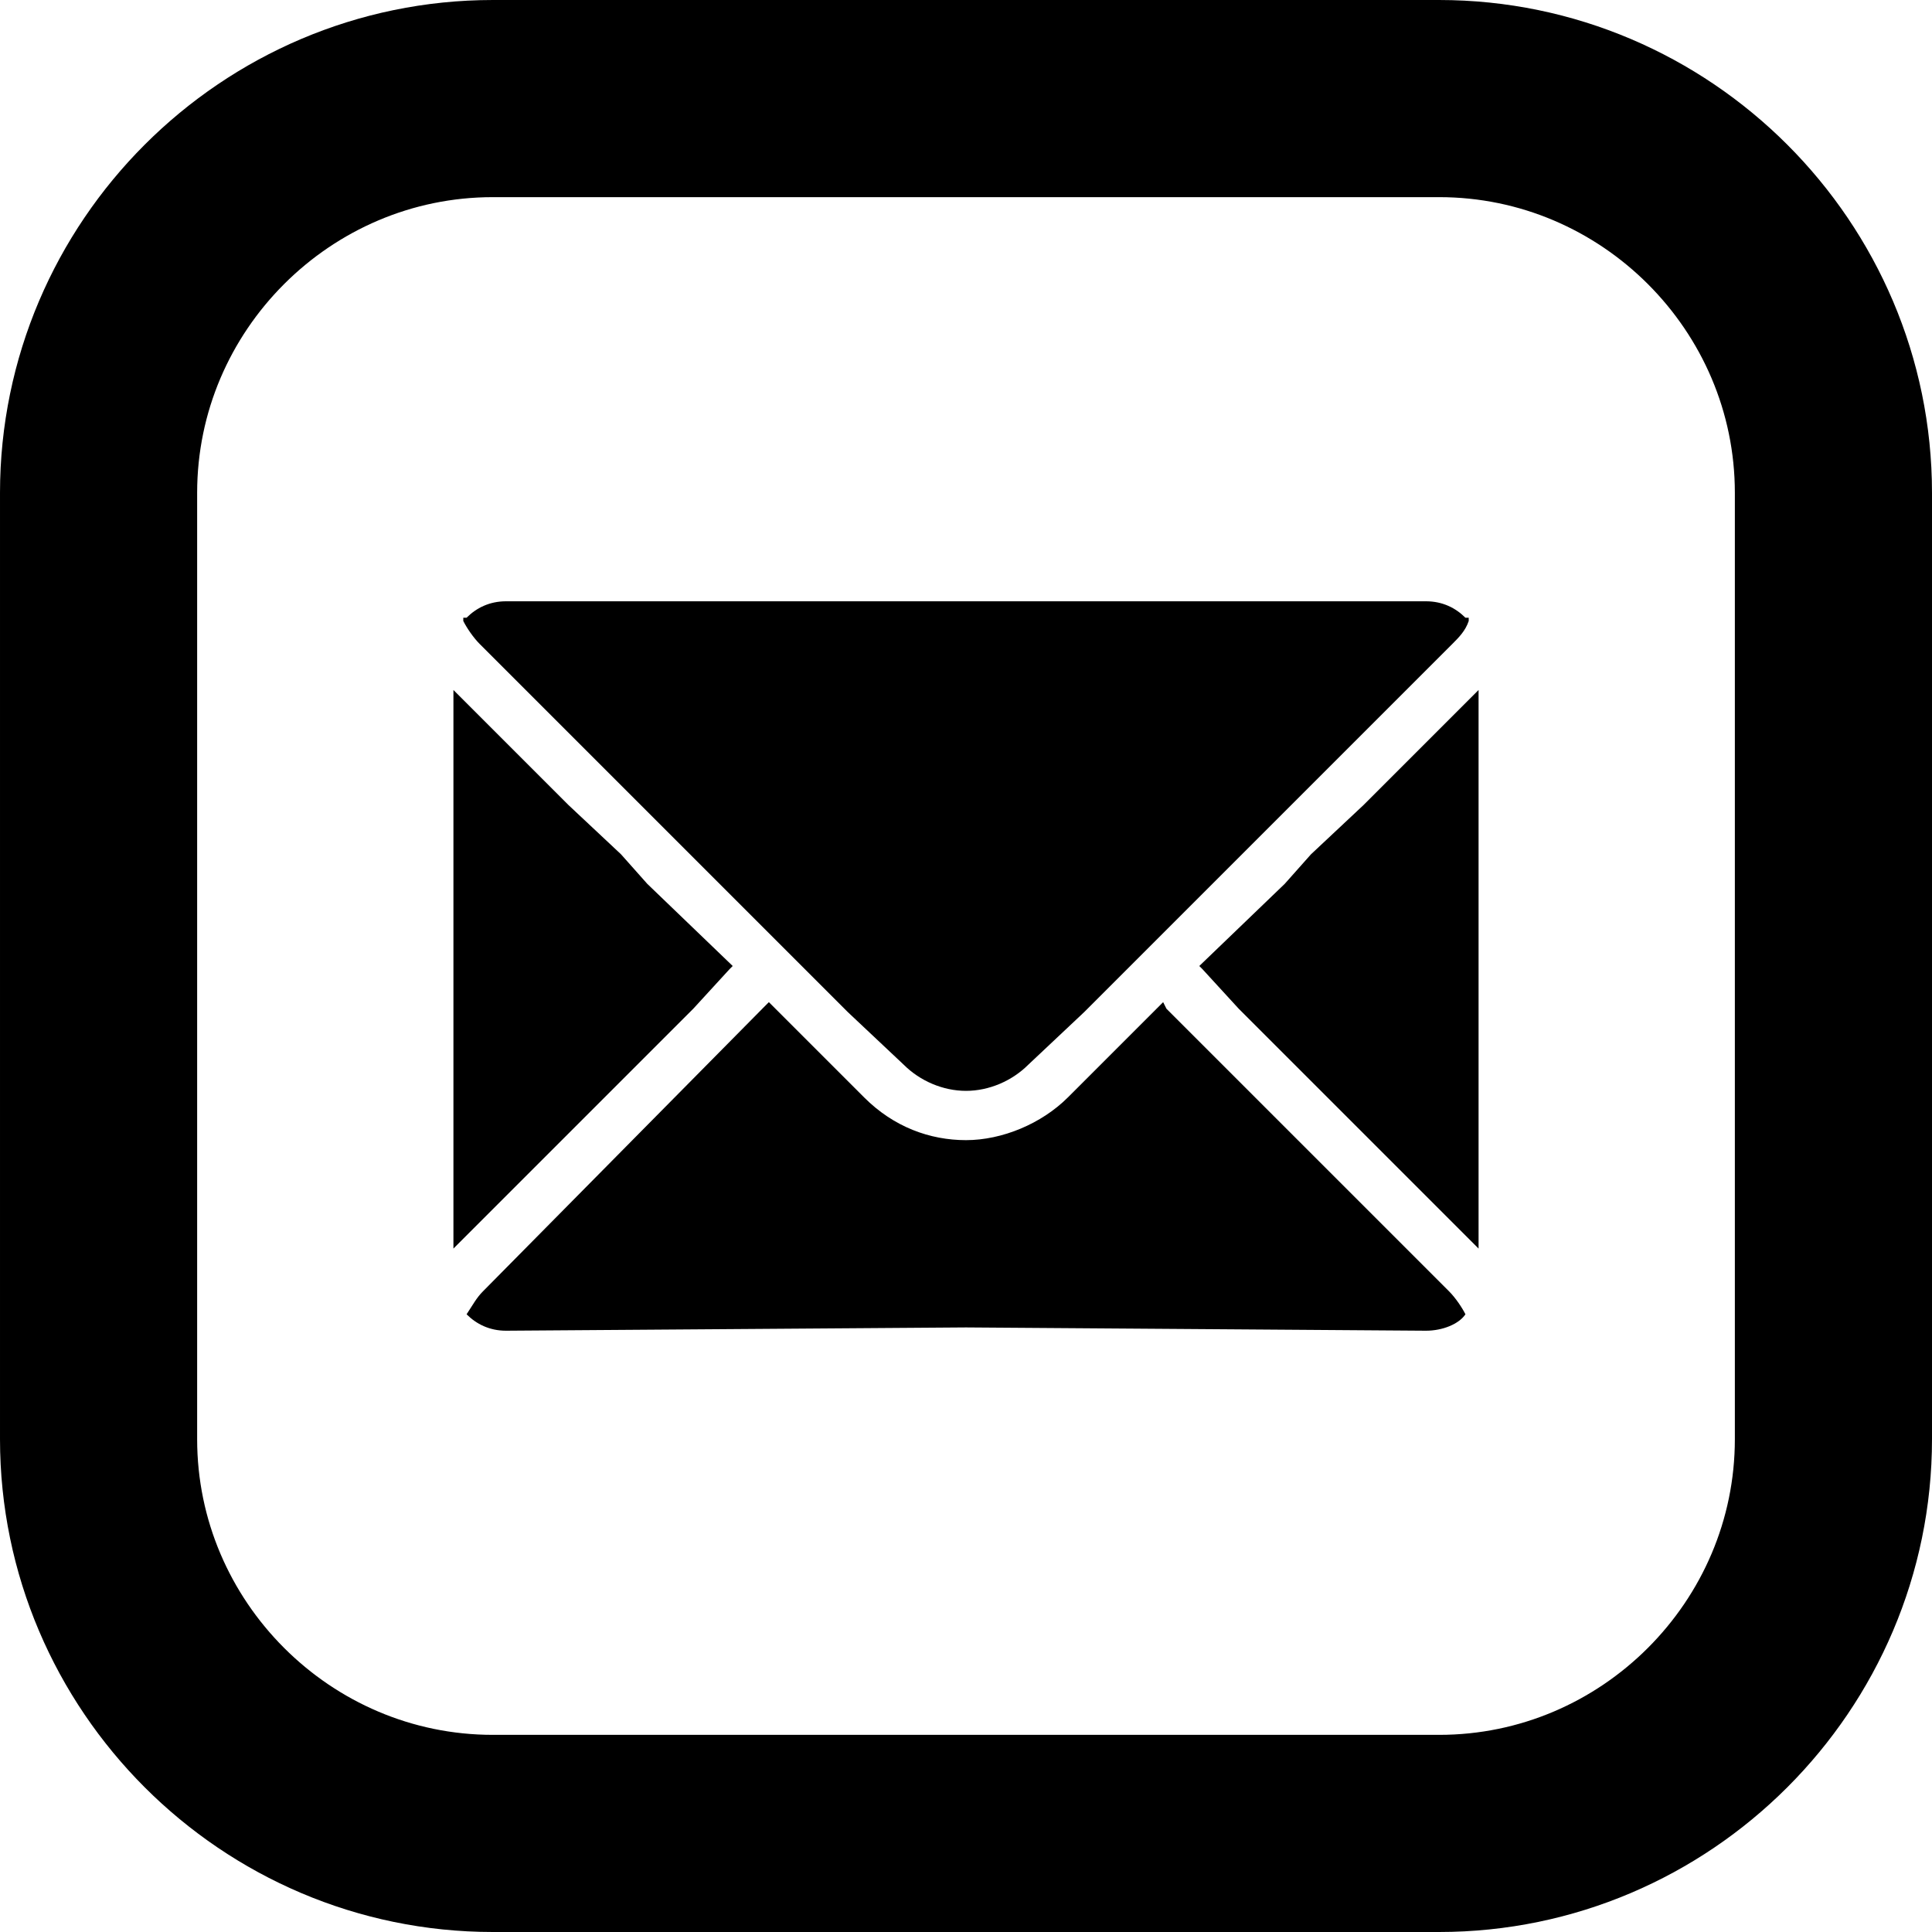 <?xml version="1.0" encoding="utf-8"?>
<!-- Generator: Adobe Illustrator 19.0.0, SVG Export Plug-In . SVG Version: 6.00 Build 0)  -->
<svg version="1.1" id="Calque_1" xmlns="http://www.w3.org/2000/svg" xmlns:xlink="http://www.w3.org/1999/xlink" x="0px" y="0px"
	 viewBox="1052.6 363.4 58.8 58.8" style="enable-background:new 1052.6 363.4 58.8 58.8;" xml:space="preserve">
<style type="text/css">
	.st0{fill:none;stroke:#000000;stroke-width:6;stroke-miterlimit:10;}
</style>
<g>
	<path d="M1088.1,394.1l-0.1-0.2l-0.1,0.1l-2.8,2.8c-0.8,0.8-2,1.3-3.1,1.3s-2.2-0.4-3.1-1.3l-2.8-2.8l-0.1-0.1l-0.1,0.1l-8.6,8.7
		c-0.2,0.2-0.3,0.4-0.5,0.7c0.3,0.3,0.7,0.5,1.2,0.5l14-0.1l14,0.1c0.5,0,1-0.2,1.2-0.5c-0.1-0.2-0.3-0.5-0.5-0.7L1088.1,394.1z"/>
	<polygon points="1095.7,386.3 1094.1,387.9 1092.5,389.4 1091.7,390.3 1089.1,392.8 1089.2,392.9 1090.3,394.1 1097.6,401.4 
		1097.6,384.4 	"/>
	<polygon points="1074.8,392.9 1074.9,392.8 1072.3,390.3 1071.5,389.4 1069.9,387.9 1068.3,386.3 1066.4,384.4 1066.4,401.4 
		1073.7,394.1 	"/>
	<path d="M1067.2,383l1.2,1.2l1.6,1.6l2.6,2.6l0.9,0.9l3.8,3.8l1.1,1.1l1.7,1.6c0.5,0.5,1.2,0.8,1.9,0.8l0,0l0,0l0,0l0,0
		c0.7,0,1.4-0.3,1.9-0.8l1.7-1.6l1.1-1.1l3.8-3.8l0.9-0.9l2.6-2.6l1.6-1.6l1.2-1.2c0.2-0.2,0.4-0.4,0.5-0.7v-0.1h-0.1
		c-0.3-0.3-0.7-0.5-1.2-0.5h-0.4h-1.6h-2.7h-1.2h-0.5h-1.2h-6.4l0,0l0,0l0,0l0,0h-6.4h-1.2h-0.5h-1.2h-2.7h-1.6h-0.4
		c-0.5,0-0.9,0.2-1.2,0.5h-0.1v0.1C1066.8,382.5,1067,382.8,1067.2,383z"/>
</g>
<path class="st0" d="M1096.4,419.2h-28.8c-6.6,0-12-5.4-12-12v-28.8c0-6.6,5.4-12,12-12h28.8c6.6,0,12,5.4,12,12v28.8
	C1108.4,413.8,1103,419.2,1096.4,419.2z"/>
</svg>

